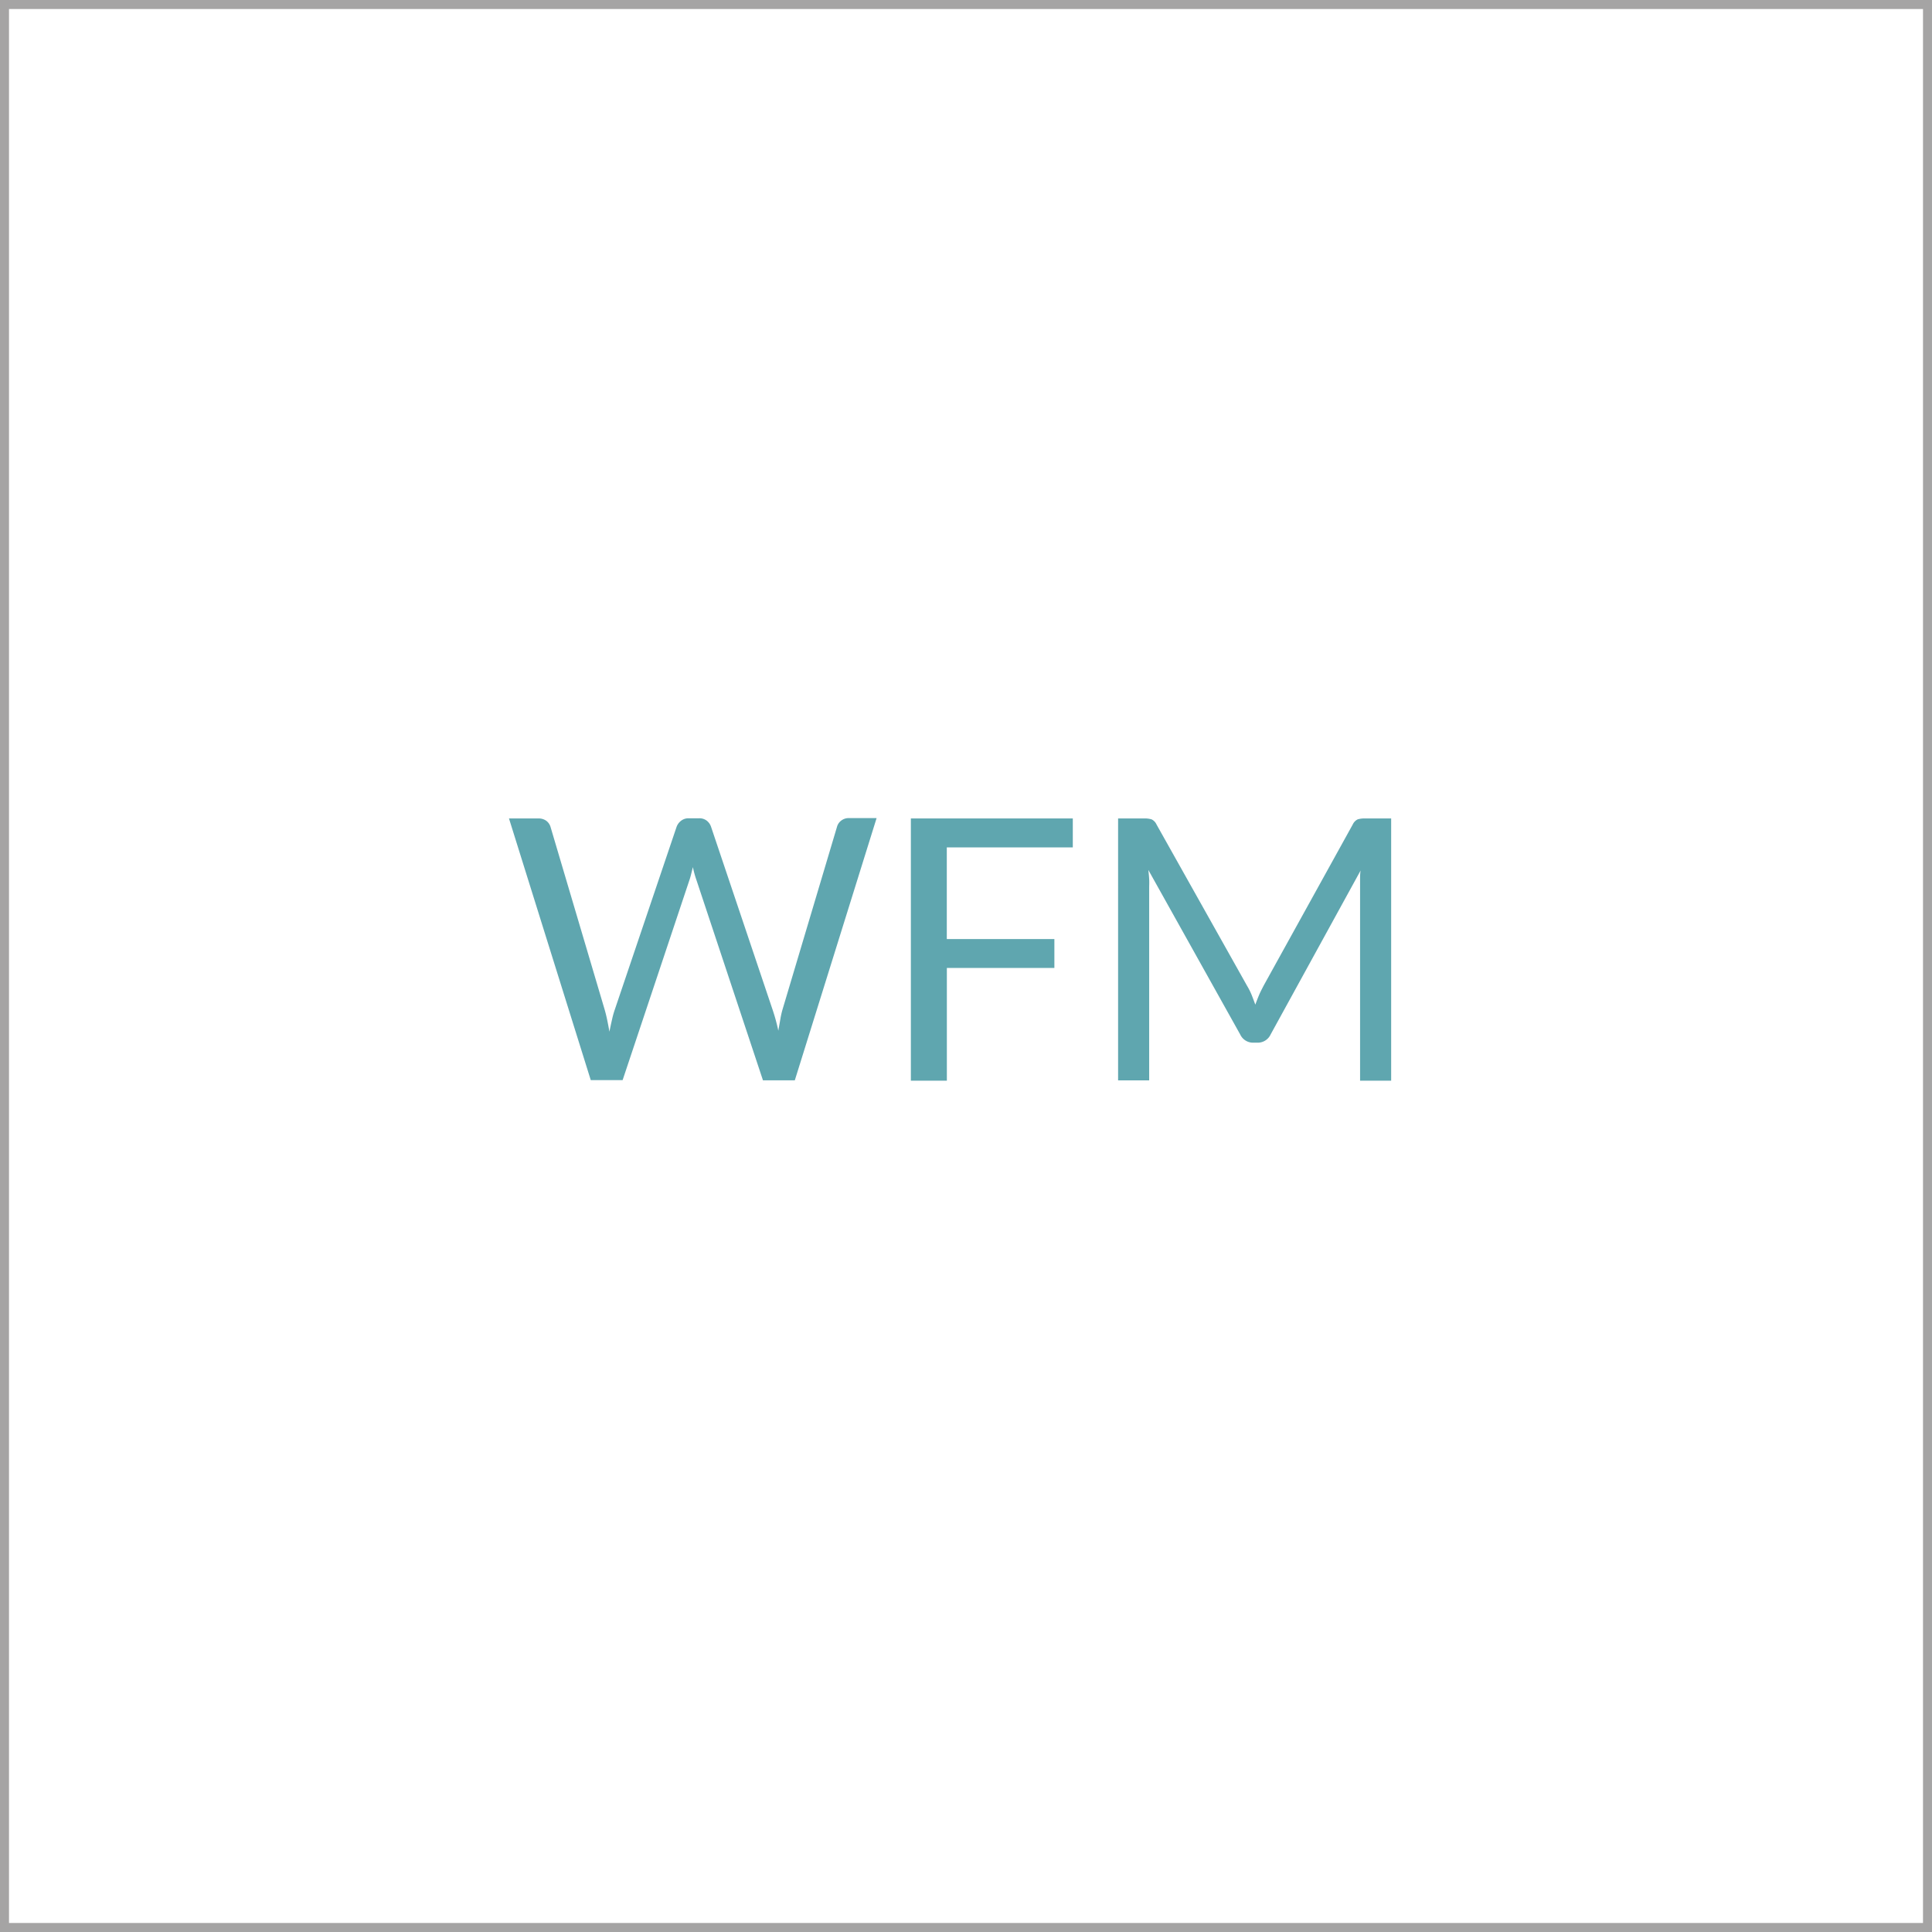 <?xml version="1.0" encoding="UTF-8"?>
<svg xmlns="http://www.w3.org/2000/svg" id="Layer_1" data-name="Layer 1" viewBox="0 0 322 322">
  <defs>
    <style>.cls-1{fill:#a5a4a4;}.cls-2{fill:#5fa6af;}</style>
  </defs>
  <title>about-wfm-logo-322x322</title>
  <path class="cls-1" d="M320.9,2.09v319H1.9V2.09h319m1.5-1.5H.4v322h322V.59Z" transform="translate(-0.4 -0.59)"></path>
  <path class="cls-2" d="M85.23,137h4.91a2.14,2.14,0,0,1,1.31.39,2,2,0,0,1,.7,1l9,30.38c.16.55.31,1.14.44,1.77s.26,1.29.38,2c.14-.69.28-1.36.43-2a14.14,14.14,0,0,1,.49-1.75l10.27-30.38a2.22,2.22,0,0,1,.72-1,2,2,0,0,1,1.3-.44h1.71a2,2,0,0,1,1.29.39,2.15,2.15,0,0,1,.72,1l10.22,30.38a30.35,30.35,0,0,1,1,3.63c.12-.67.23-1.31.34-1.92a13.45,13.45,0,0,1,.39-1.71l9.06-30.38a1.89,1.89,0,0,1,.69-1,2,2,0,0,1,1.29-.42h4.61l-13.63,43.7h-5.31l-11.07-33.33a17.06,17.06,0,0,1-.61-2.2l-.29,1.17c-.09.38-.19.72-.29,1l-11.13,33.33H98.86Z" transform="translate(-0.4 -0.59)"></path>
  <path class="cls-2" d="M179.2,137v4.82h-21v15.28h17.93v4.82H158.21v18.78h-6V137Z" transform="translate(-0.4 -0.59)"></path>
  <path class="cls-2" d="M209,166.39c.21.54.42,1.09.62,1.64.21-.57.42-1.12.64-1.64s.48-1,.77-1.57L225.86,138a1.77,1.77,0,0,1,.82-.85,3.87,3.87,0,0,1,1.22-.15h4.36v43.7h-5.18V148.54q0-.64,0-1.38c0-.48,0-1,.09-1.49l-15,27.33a2.36,2.36,0,0,1-2.14,1.37h-.85A2.36,2.36,0,0,1,207.1,173l-15.31-27.42c.06.53.11,1,.14,1.55s0,1,0,1.41v32.11h-5.18V137h4.36a3.83,3.83,0,0,1,1.22.15,1.73,1.73,0,0,1,.82.85l15.1,26.9A11,11,0,0,1,209,166.39Z" transform="translate(-0.4 -0.59)"></path>
</svg>
